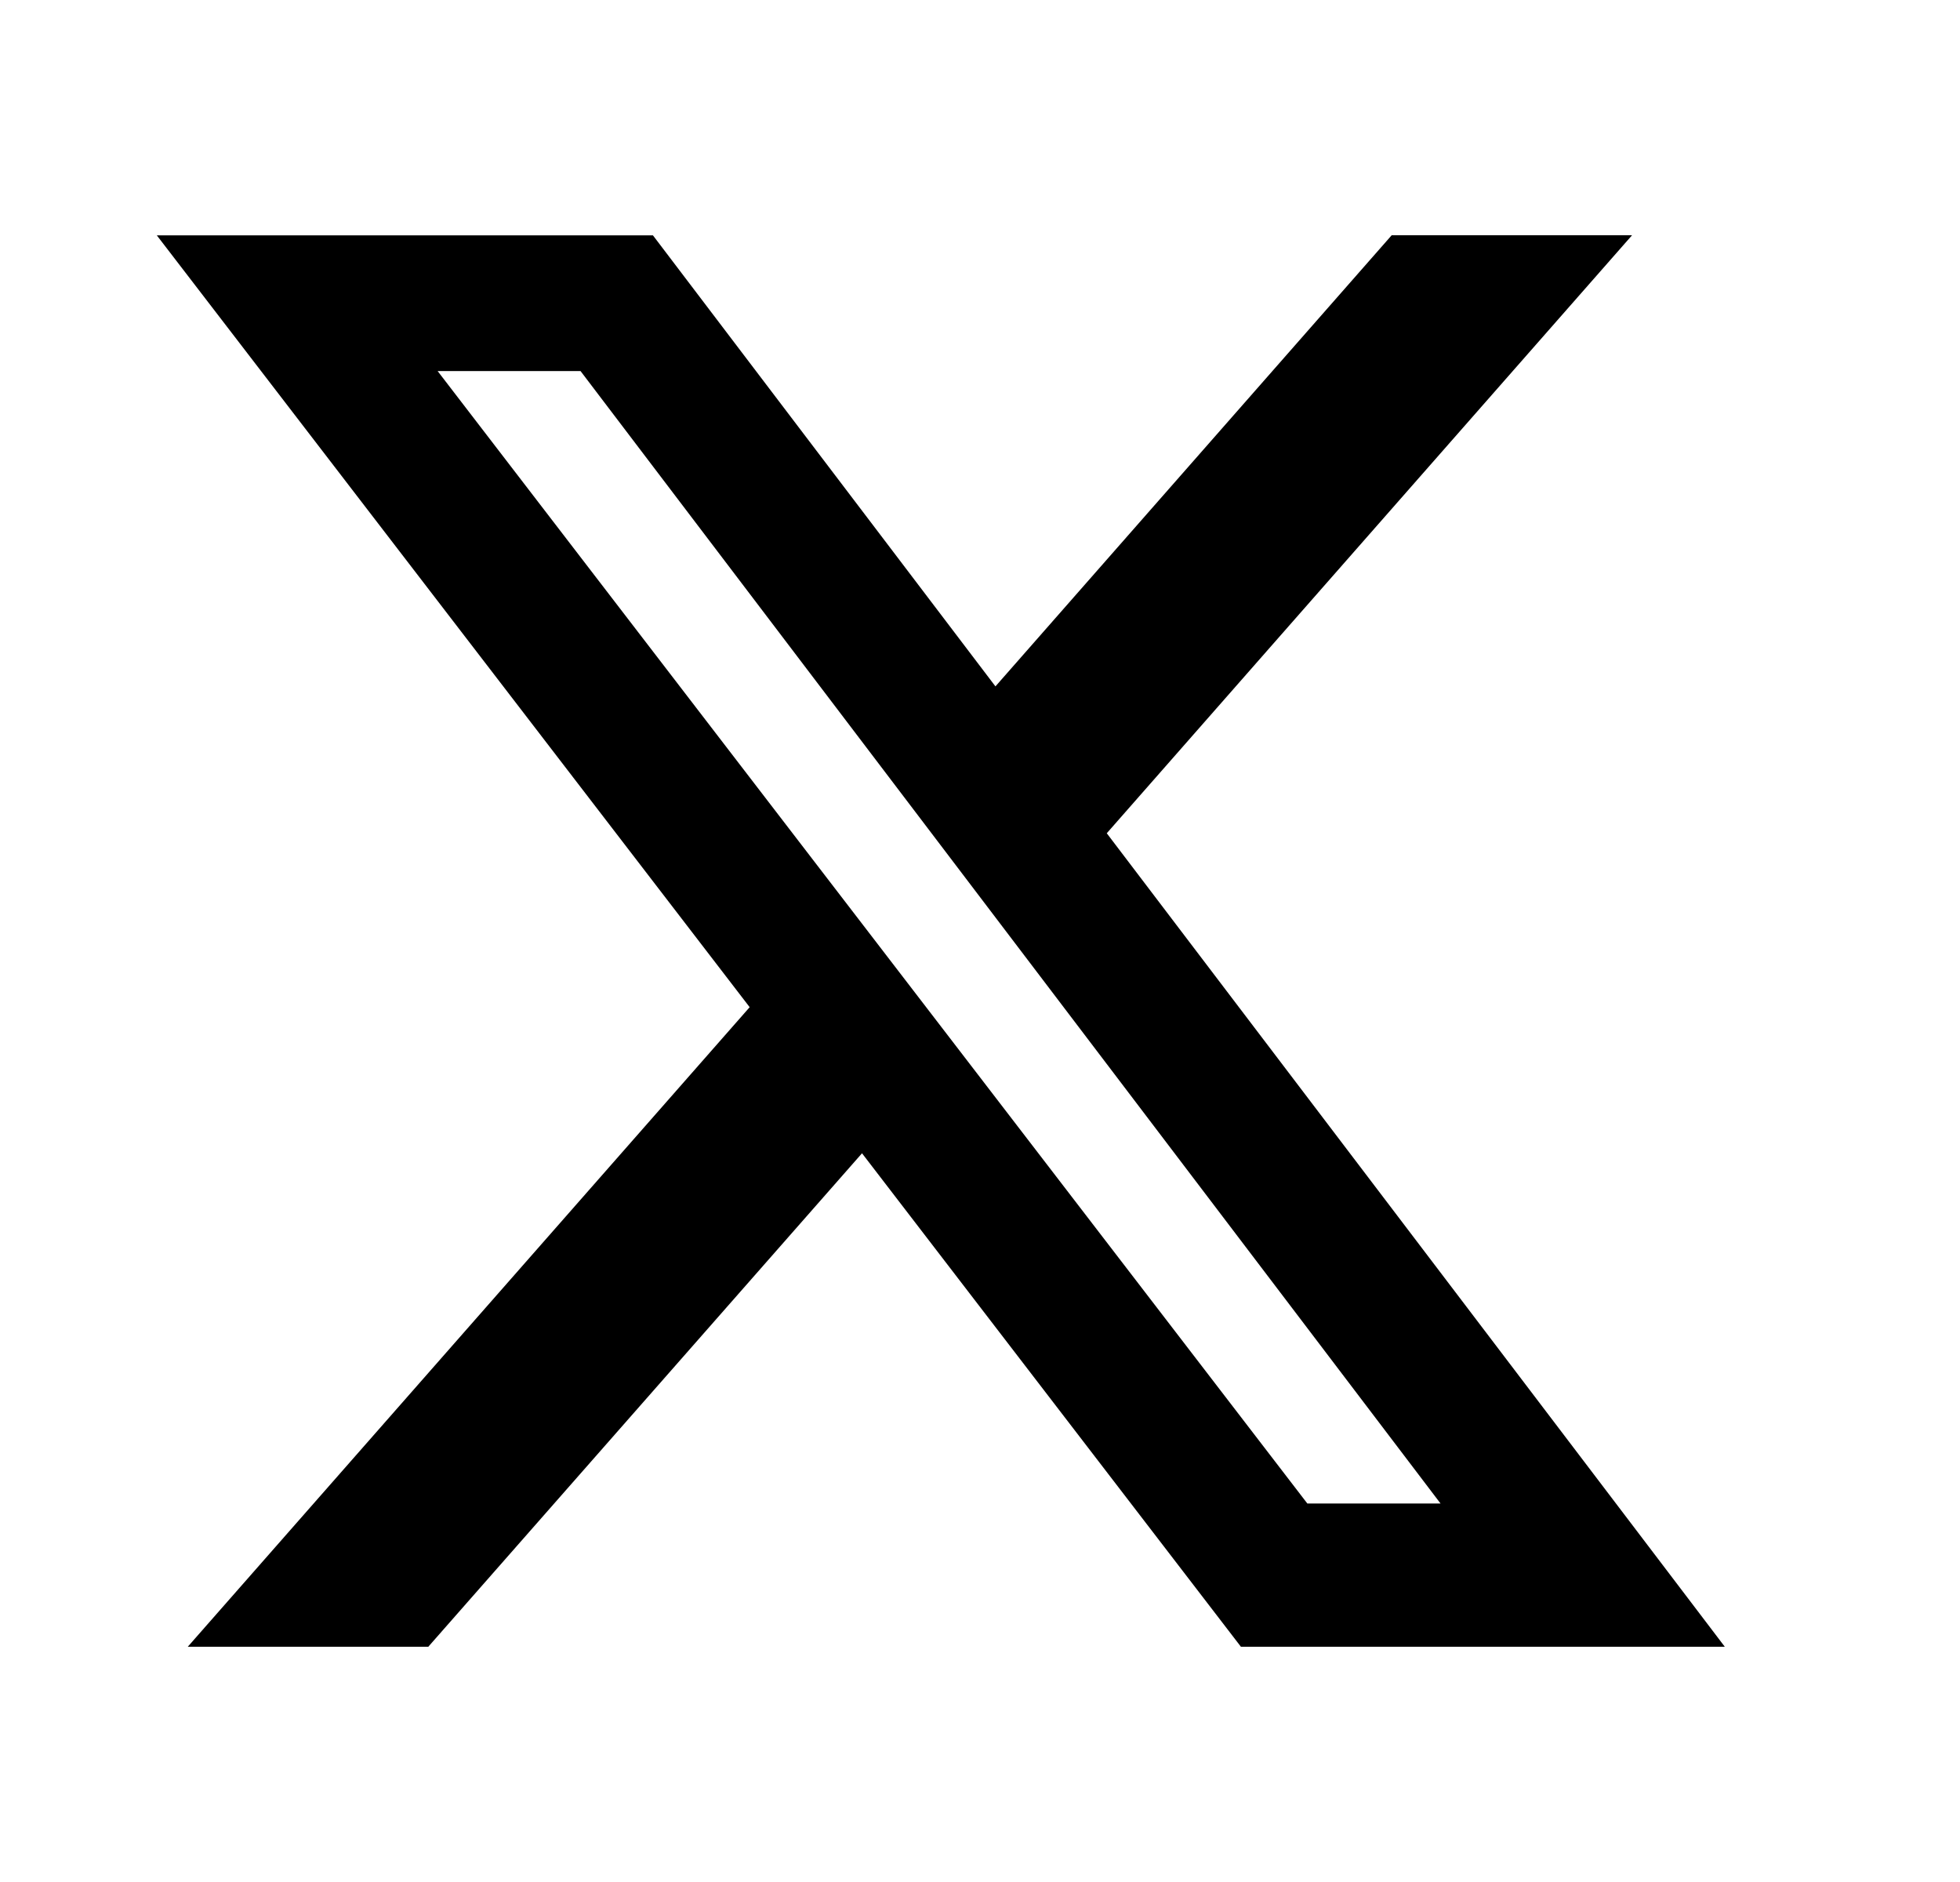 <svg width="25" height="24" viewBox="0 0 25 24" fill="none" xmlns="http://www.w3.org/2000/svg">
<g id="carbon:logo-twitter">
<path id="Vector" d="M17.751 3H20.817L14.117 10.626L22 21H15.828L10.995 14.707L5.463 21H2.395L9.562 12.844L2 3.001H8.328L12.697 8.753L17.751 3ZM16.675 19.173H18.374L7.405 4.732H5.582L16.675 19.173Z" fill="currentColor"/>
</g>
</svg>

